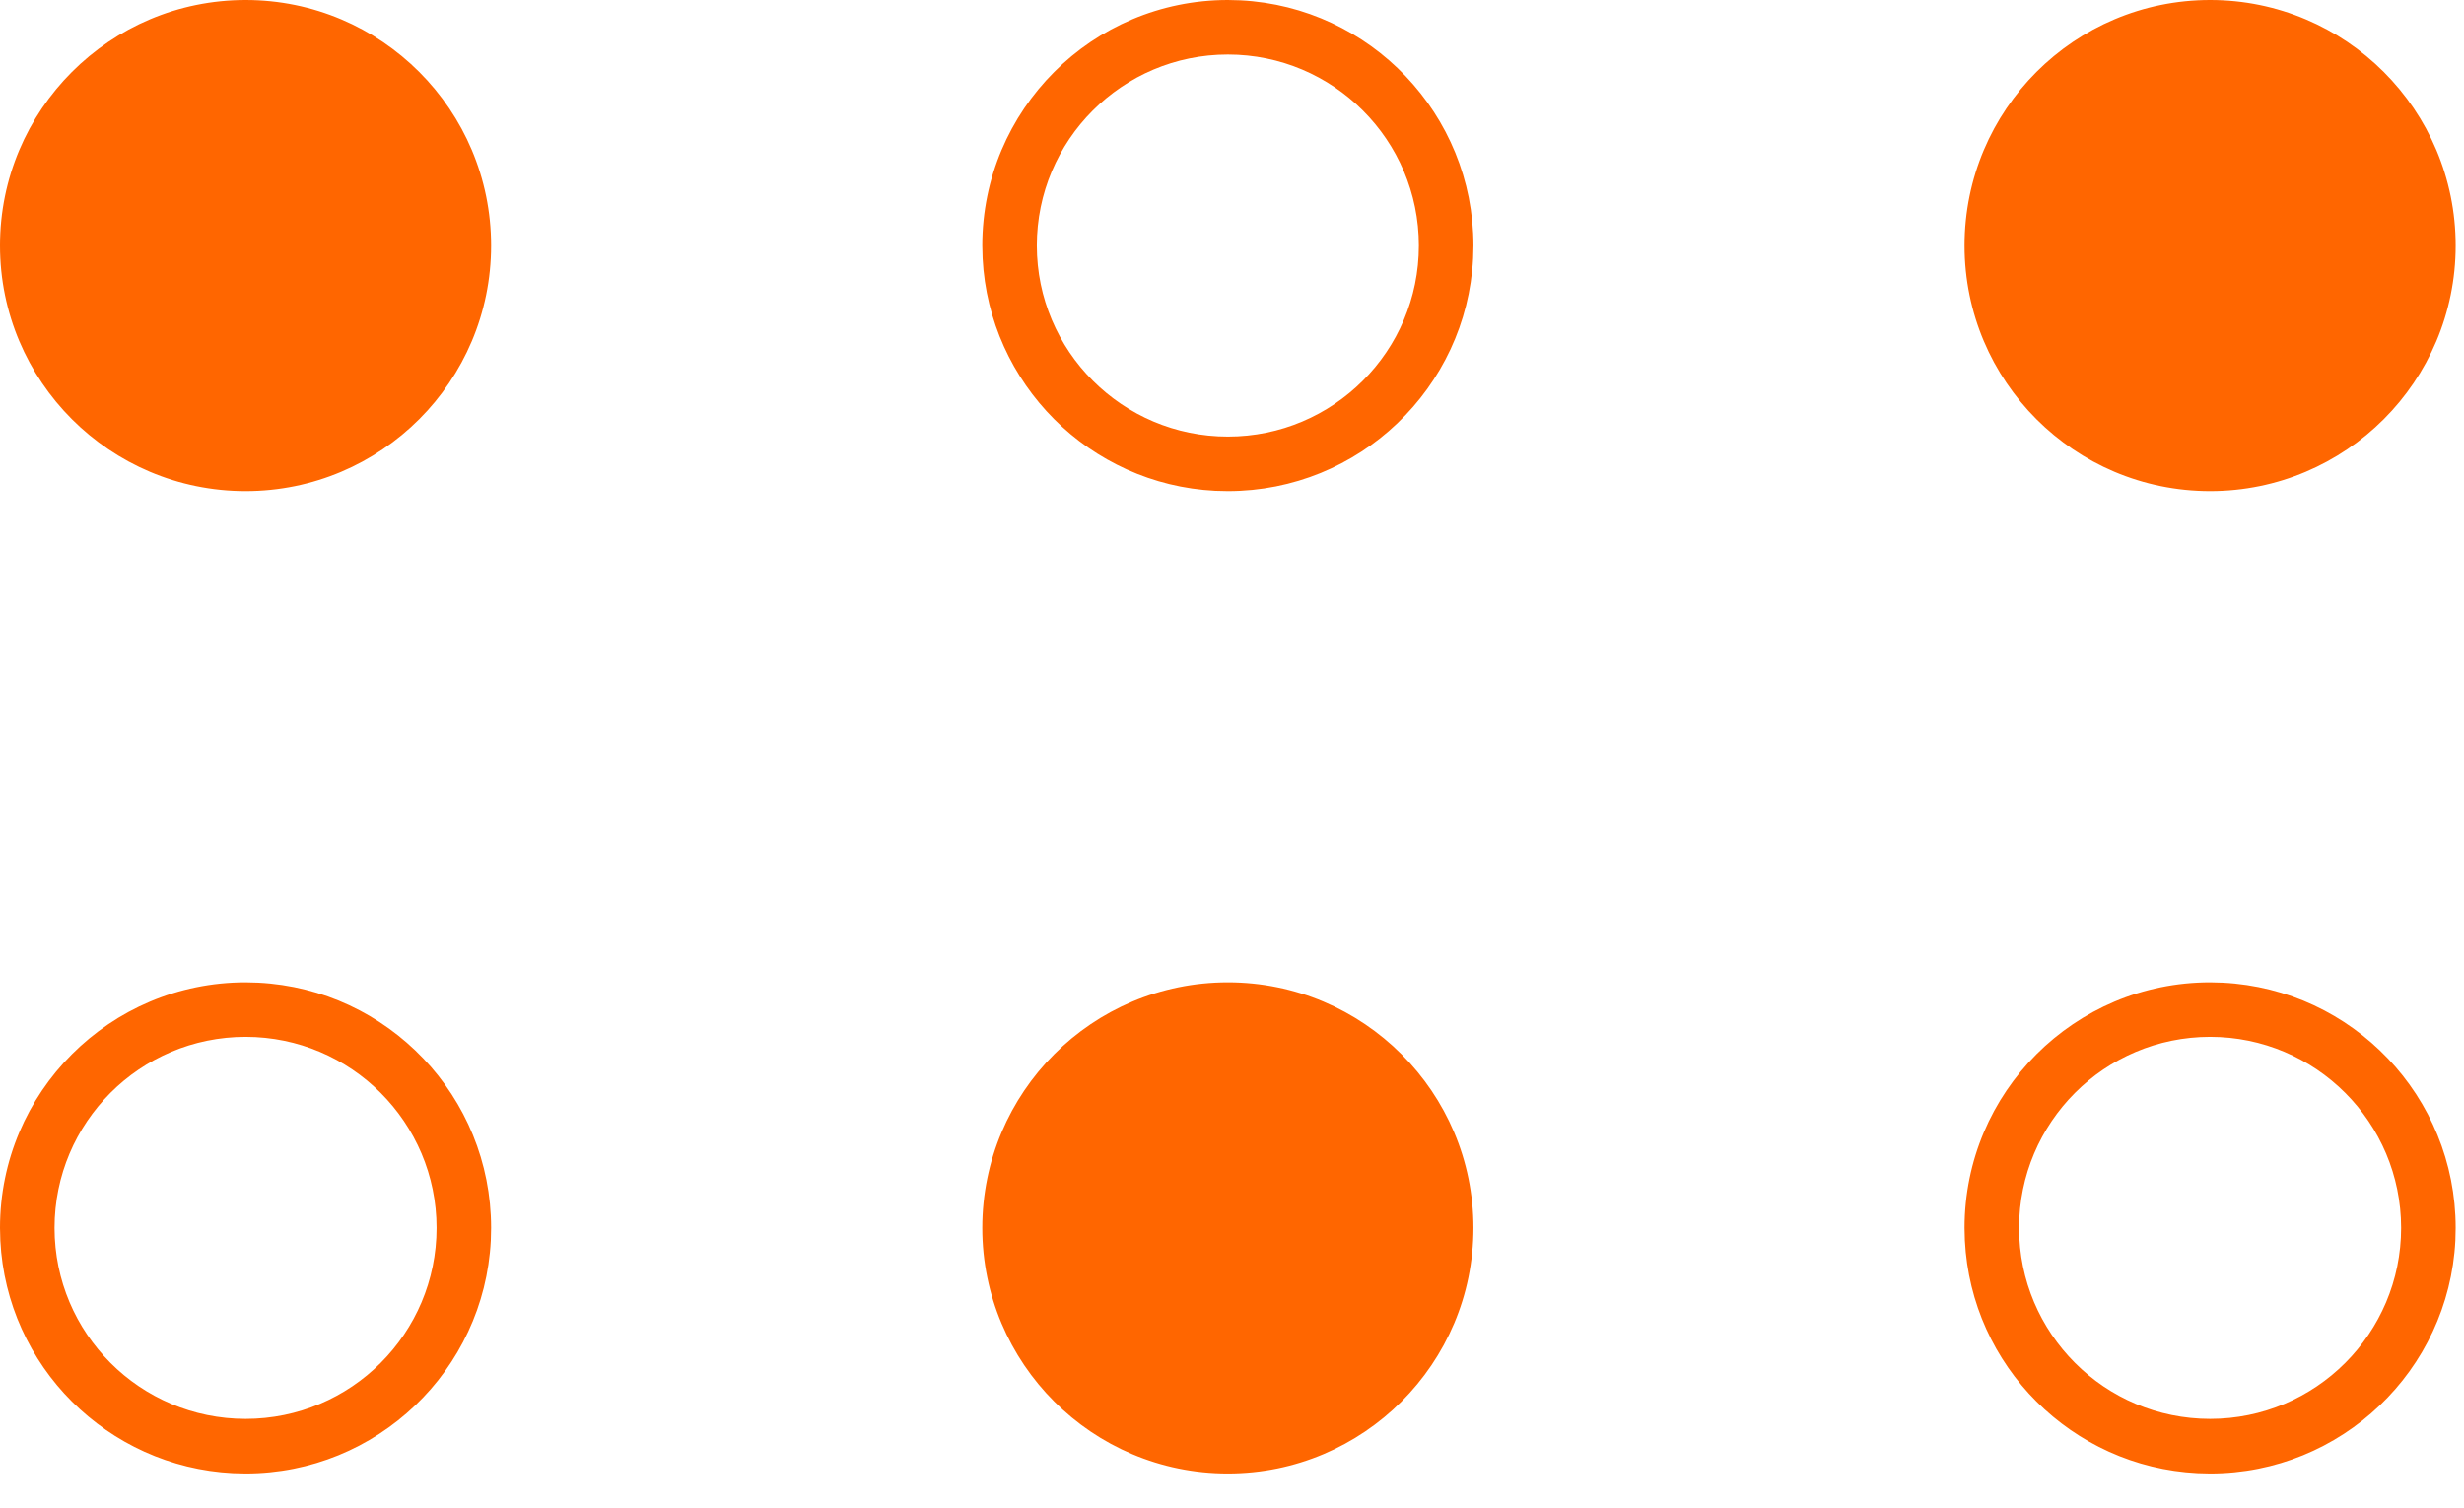<svg width="67" height="41" viewBox="0 0 67 41" fill="none" xmlns="http://www.w3.org/2000/svg">
<path d="M7.021 26.719C10.549 26.898 13.354 29.815 13.354 33.388L13.346 33.731C13.167 37.259 10.25 40.064 6.678 40.065L6.334 40.056C2.92 39.883 0.182 37.146 0.009 33.731L0 33.388C0 29.7 2.99 26.71 6.678 26.71L7.021 26.719ZM33.388 26.71C37.075 26.71 40.065 29.7 40.065 33.388C40.064 37.075 37.075 40.064 33.388 40.065C29.7 40.065 26.71 37.075 26.71 33.388C26.71 29.7 29.7 26.71 33.388 26.71ZM60.44 26.719C63.968 26.898 66.773 29.815 66.773 33.388L66.765 33.731C66.586 37.259 63.669 40.064 60.097 40.065L59.753 40.056C56.339 39.883 53.601 37.146 53.428 33.731L53.419 33.388C53.419 29.7 56.409 26.71 60.097 26.71L60.44 26.719ZM60.097 28.193C57.228 28.193 54.902 30.519 54.902 33.388C54.903 36.256 57.228 38.581 60.097 38.581C62.965 38.581 65.29 36.256 65.29 33.388C65.29 30.52 62.965 28.194 60.097 28.193ZM6.678 28.193C3.809 28.193 1.483 30.519 1.483 33.388C1.484 36.256 3.81 38.581 6.678 38.581C9.546 38.581 11.871 36.256 11.871 33.388C11.871 30.52 9.546 28.194 6.678 28.193ZM6.678 0C10.365 0 13.354 2.99 13.354 6.678C13.354 10.365 10.365 13.354 6.678 13.354C2.99 13.354 0 10.365 0 6.678C0 2.99 2.99 0 6.678 0ZM33.731 0.009C37.259 0.188 40.065 3.105 40.065 6.678L40.056 7.021C39.877 10.549 36.96 13.354 33.388 13.354L33.044 13.346C29.63 13.173 26.892 10.436 26.719 7.021L26.71 6.678C26.71 2.99 29.7 0 33.388 0L33.731 0.009ZM60.097 0C63.784 0 66.773 2.99 66.773 6.678C66.773 10.365 63.784 13.354 60.097 13.354C56.409 13.354 53.419 10.365 53.419 6.678C53.419 2.99 56.409 0 60.097 0ZM33.388 1.483C30.519 1.483 28.193 3.809 28.193 6.678C28.194 9.546 30.52 11.871 33.388 11.871C36.256 11.871 38.581 9.546 38.581 6.678C38.581 3.81 36.256 1.484 33.388 1.483Z" fill="#FF6600"/>
</svg>
